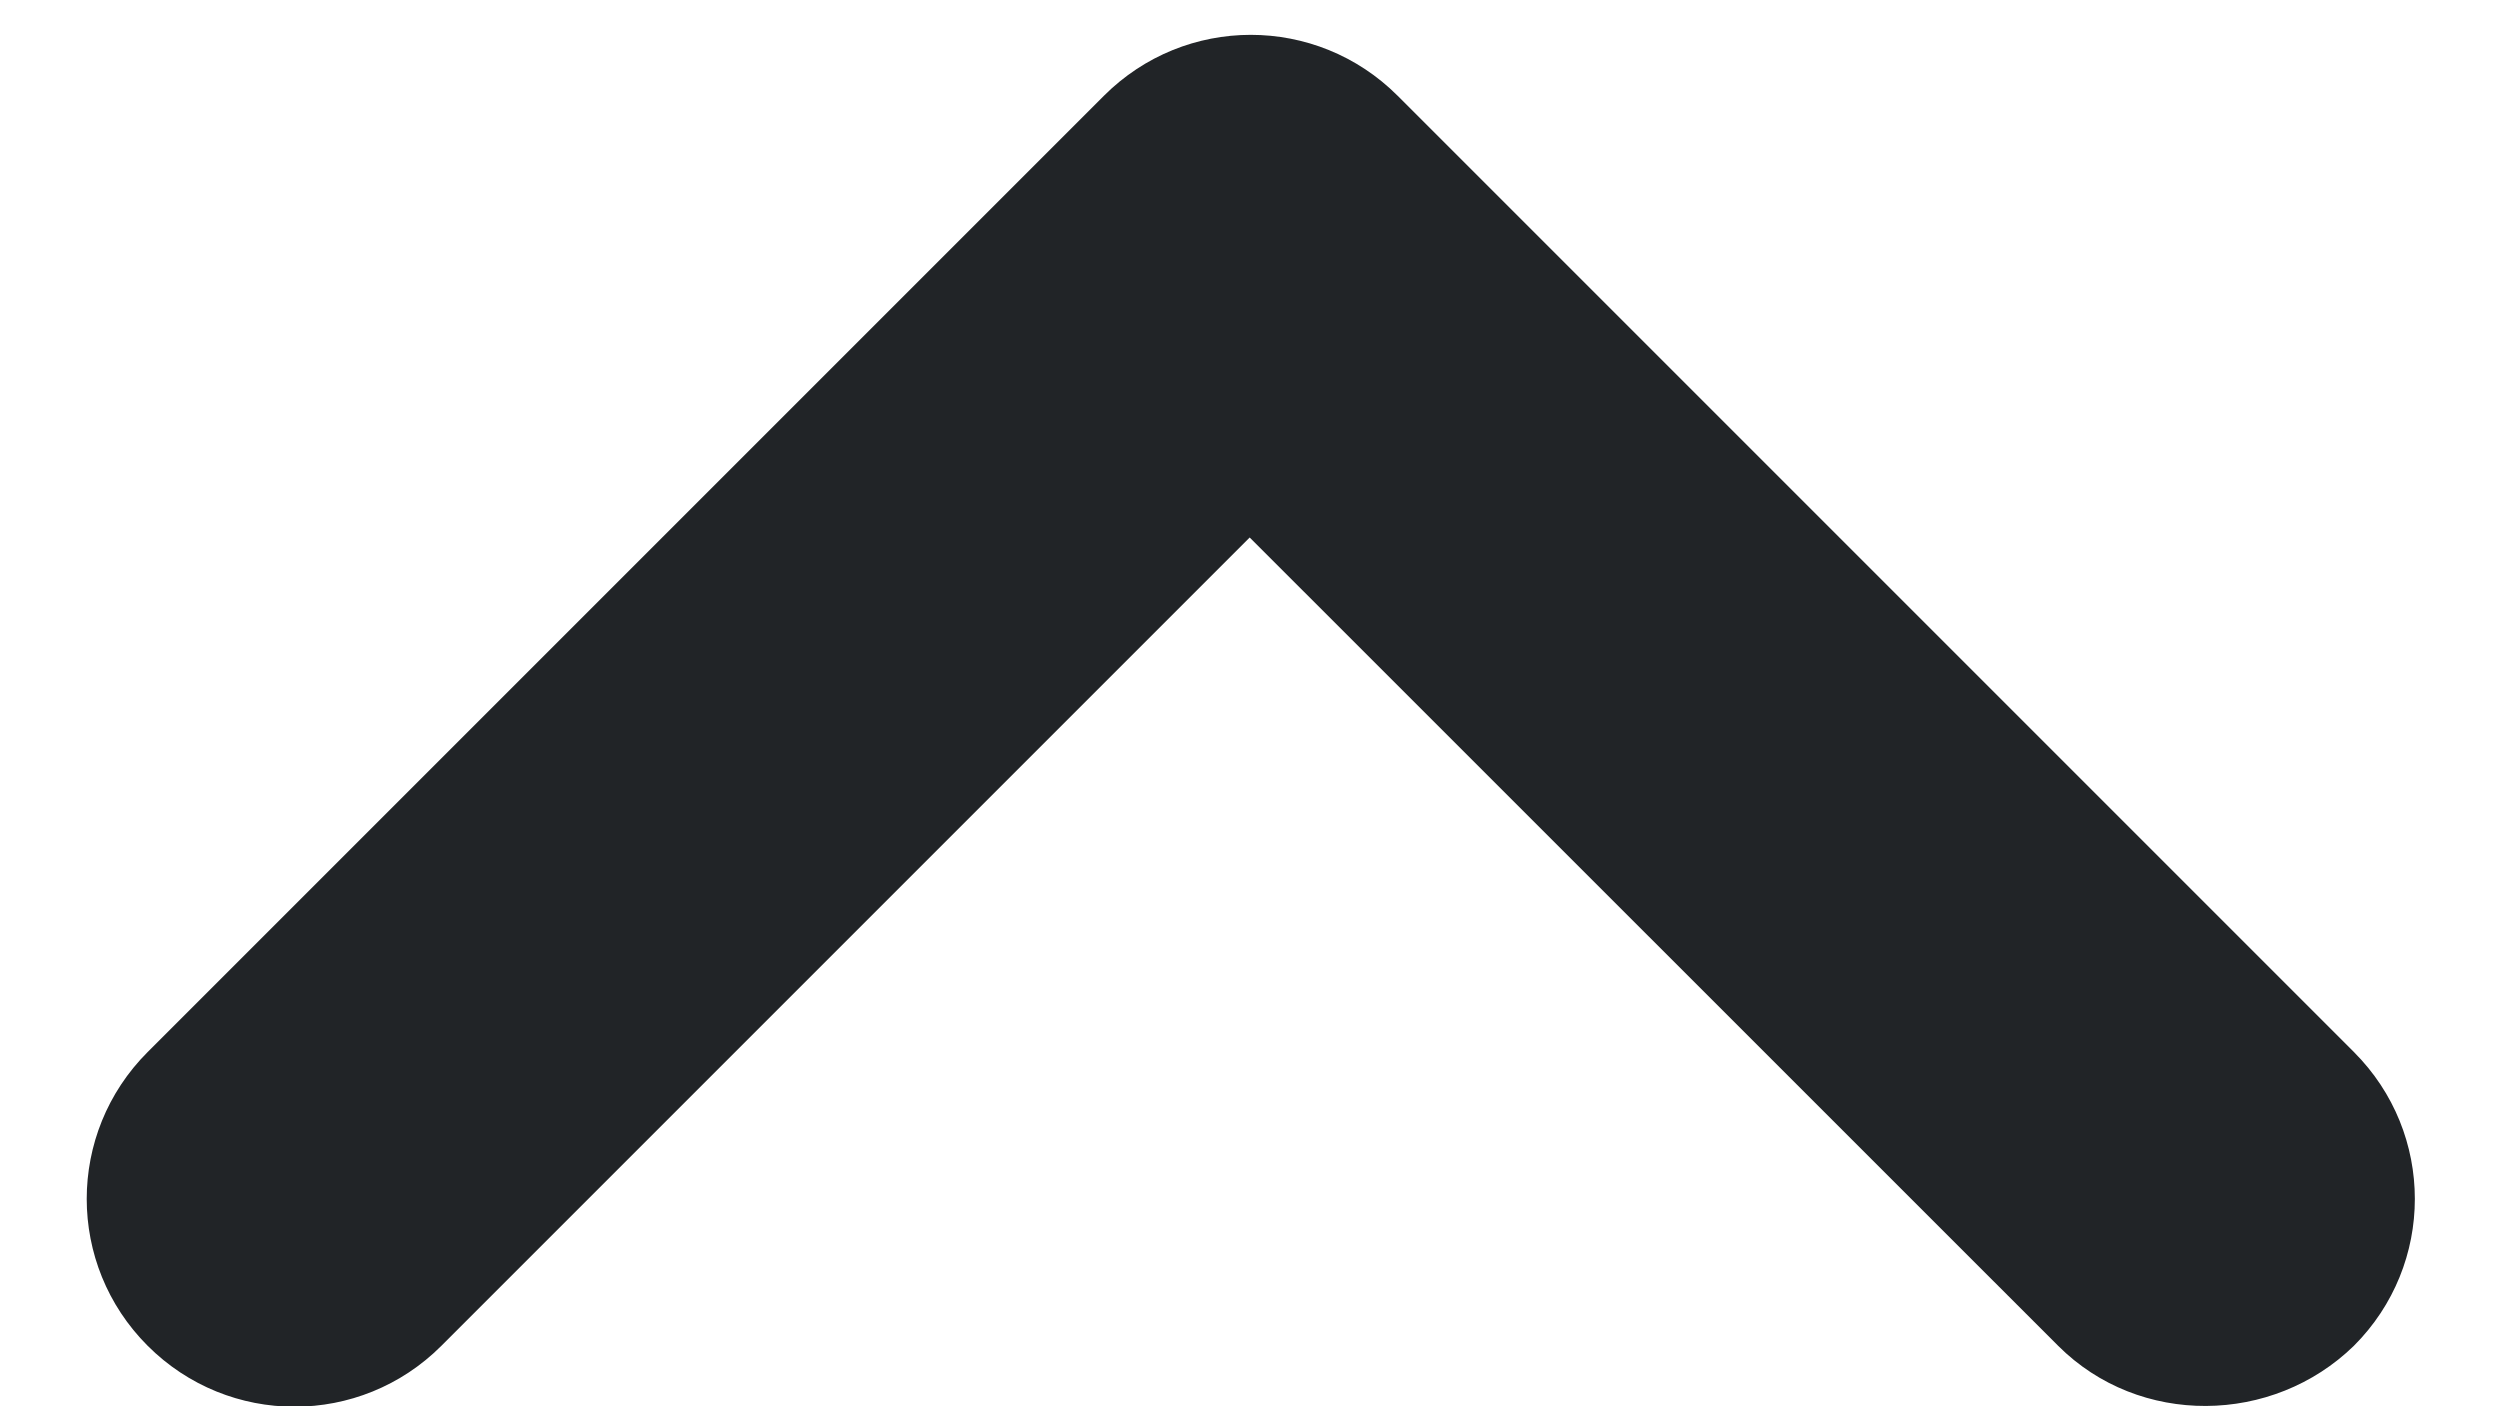 <svg width="16" height="9" viewBox="0 0 16 9" fill="none" xmlns="http://www.w3.org/2000/svg">
<path d="M13.172 8.613L7.998 3.44L2.825 8.613C2.305 9.133 1.465 9.133 0.945 8.613C0.425 8.093 0.425 7.253 0.945 6.733L7.065 0.613C7.585 0.093 8.425 0.093 8.945 0.613L15.065 6.733C15.585 7.253 15.585 8.093 15.065 8.613C14.545 9.12 13.692 9.133 13.172 8.613V8.613Z" fill="#212427"/>
</svg>
